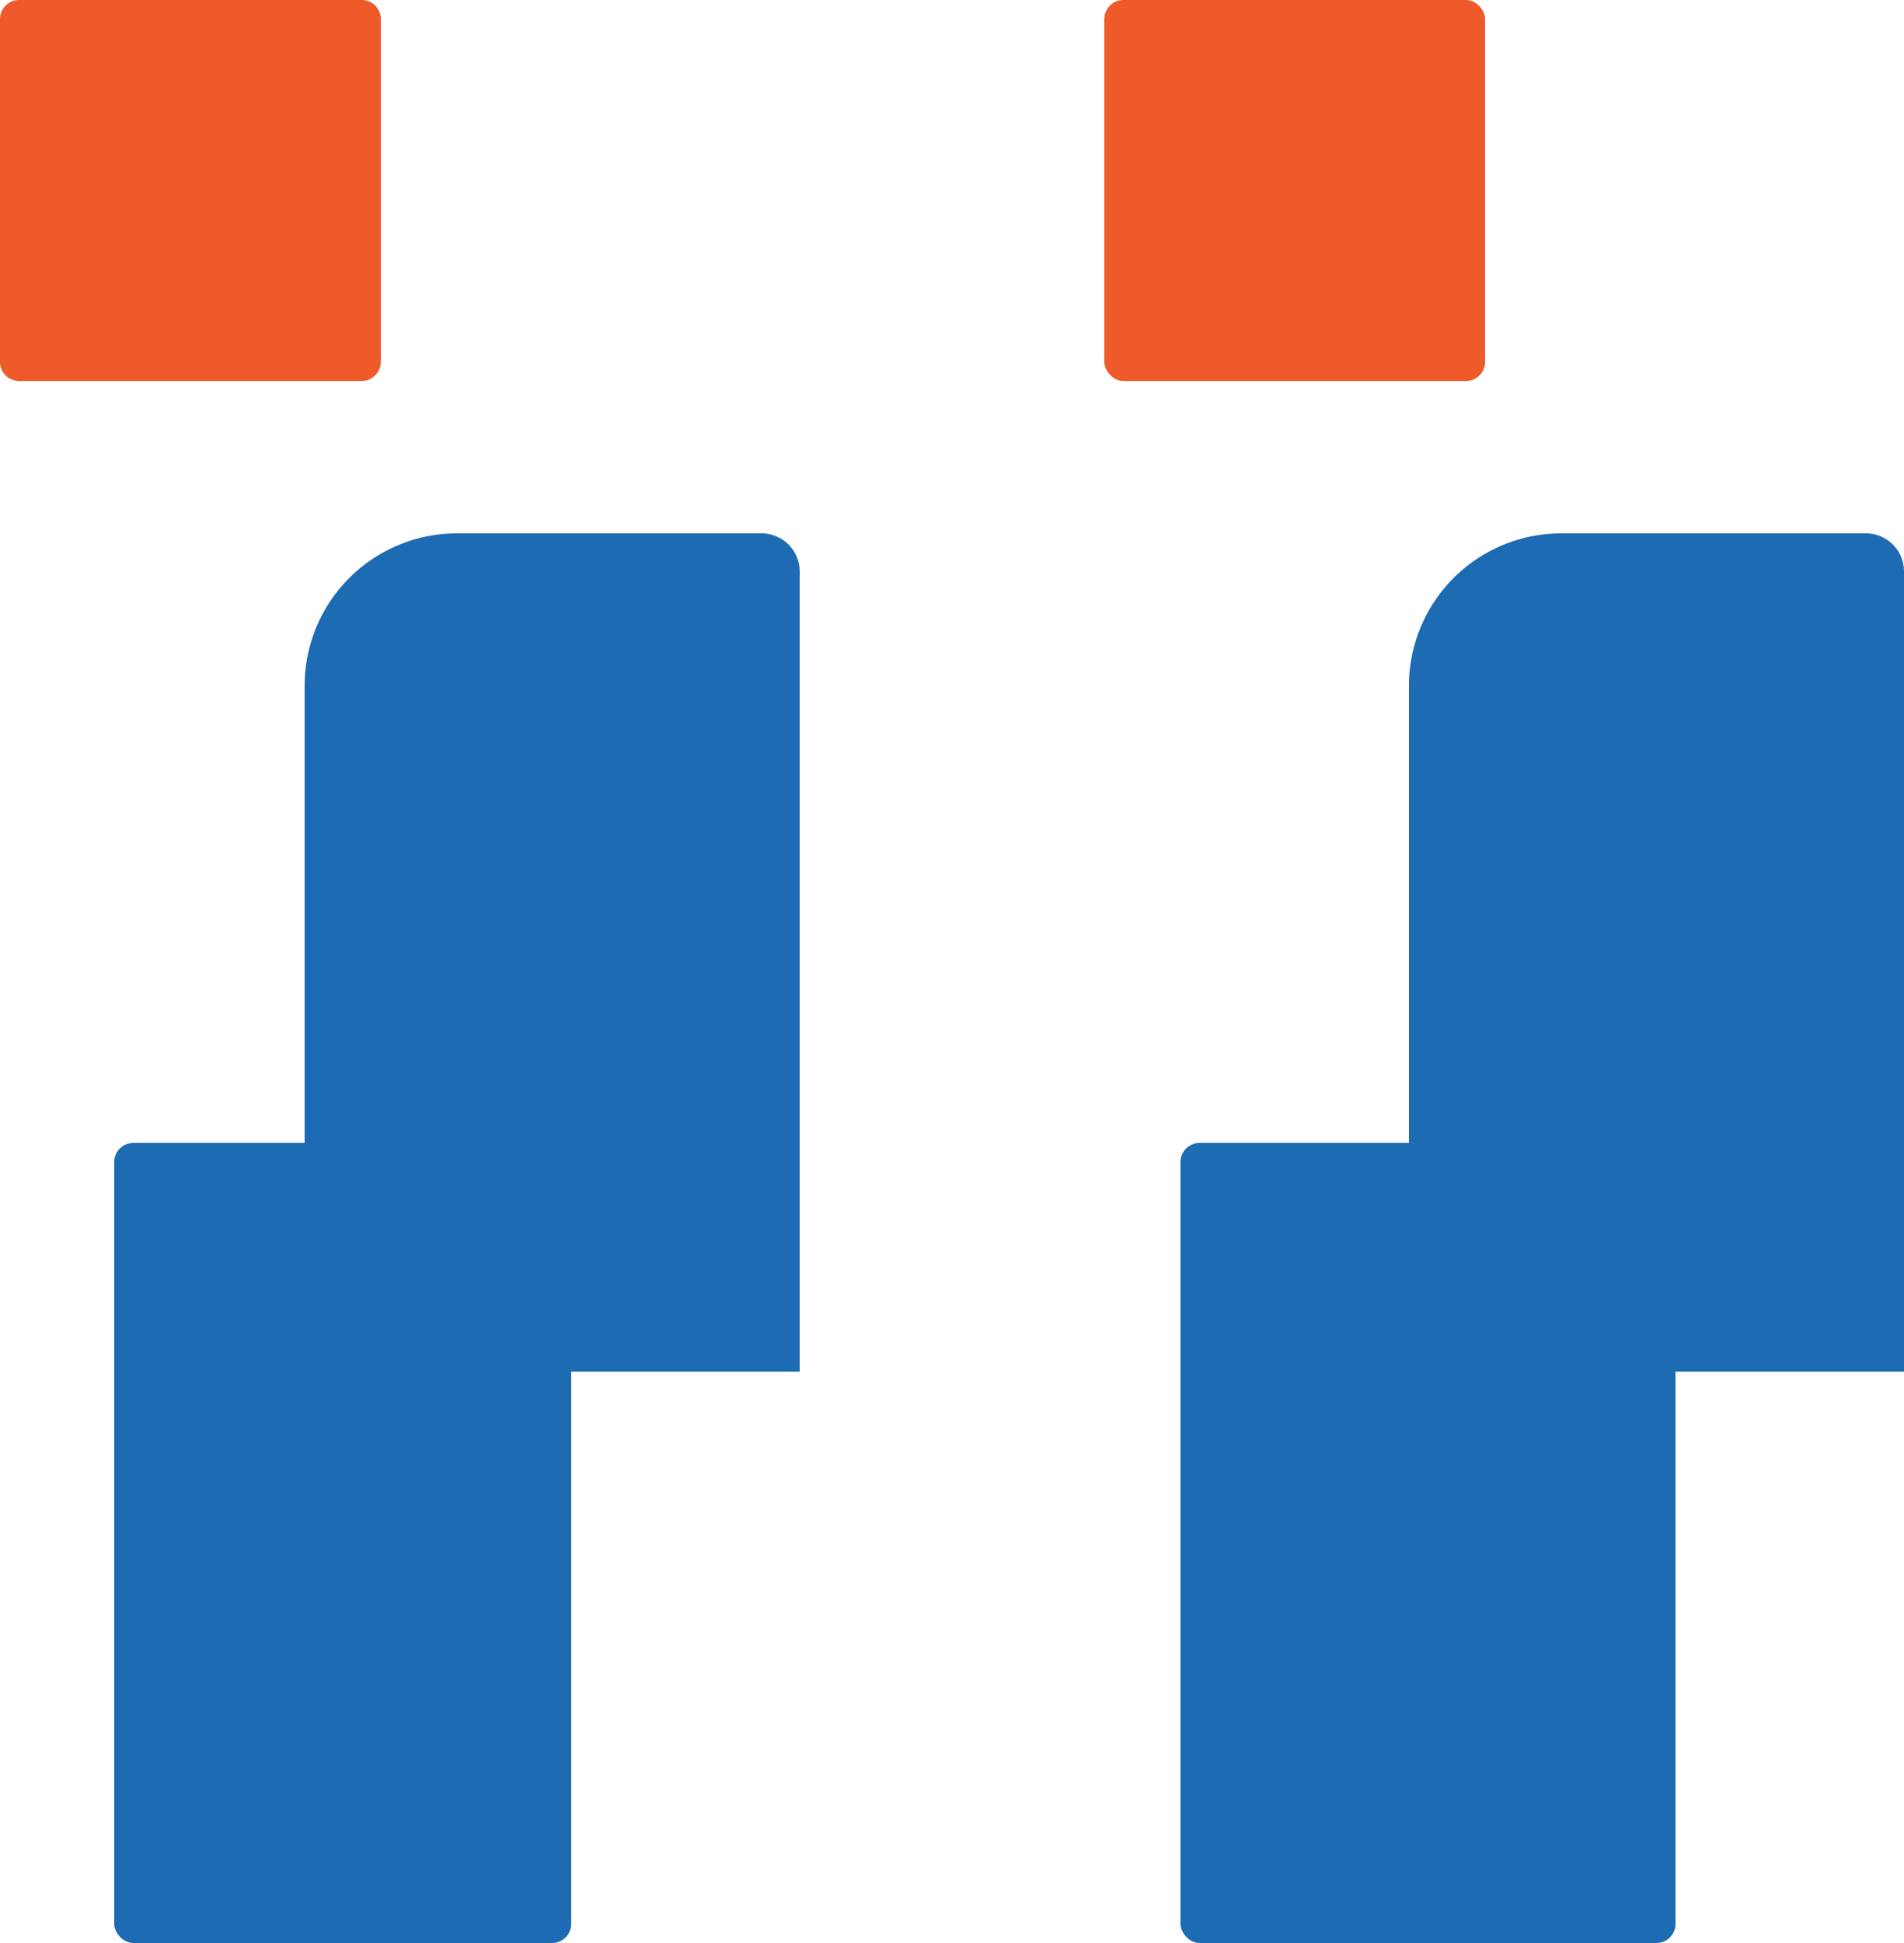 <svg id="Component_82_1" data-name="Component 82 – 1" xmlns="http://www.w3.org/2000/svg" width="50" height="51" viewBox="0 0 50 51">
  <g id="Group_31" data-name="Group 31" transform="translate(-706 -2305)">
    <rect id="Rectangle_77" data-name="Rectangle 77" width="13" height="21" rx="0.5" transform="translate(750 2356) rotate(180)" fill="#1d6bb3"/>
    <path id="Rectangle_78" data-name="Rectangle 78" d="M0,0H12a1,1,0,0,1,1,1V18a4,4,0,0,1-4,4H1a1,1,0,0,1-1-1V0A0,0,0,0,1,0,0Z" transform="translate(756 2341) rotate(180)" fill="#1d6bb3"/>
    <rect id="Rectangle_79" data-name="Rectangle 79" width="10" height="10" rx="0.5" transform="translate(745 2315) rotate(180)" fill="#ef5a2a"/>
  </g>
  <g id="Group_30" data-name="Group 30" transform="translate(-706 -2305)">
    <rect id="Rectangle_82" data-name="Rectangle 82" width="12" height="21" rx="0.5" transform="translate(721 2356) rotate(180)" fill="#1d6bb3"/>
    <path id="Rectangle_81" data-name="Rectangle 81" d="M0,0H12a1,1,0,0,1,1,1V18a4,4,0,0,1-4,4H1a1,1,0,0,1-1-1V0A0,0,0,0,1,0,0Z" transform="translate(727 2341) rotate(180)" fill="#1d6bb3"/>
    <path id="Path_13" data-name="Path 13" d="M.5,0h9a.5.5,0,0,1,.5.5v9a.5.5,0,0,1-.5.5H.5A.5.5,0,0,1,0,9.5V.5A.5.5,0,0,1,.5,0Z" transform="translate(716 2315) rotate(180)" fill="#ef5a2a"/>
  </g>
</svg>
